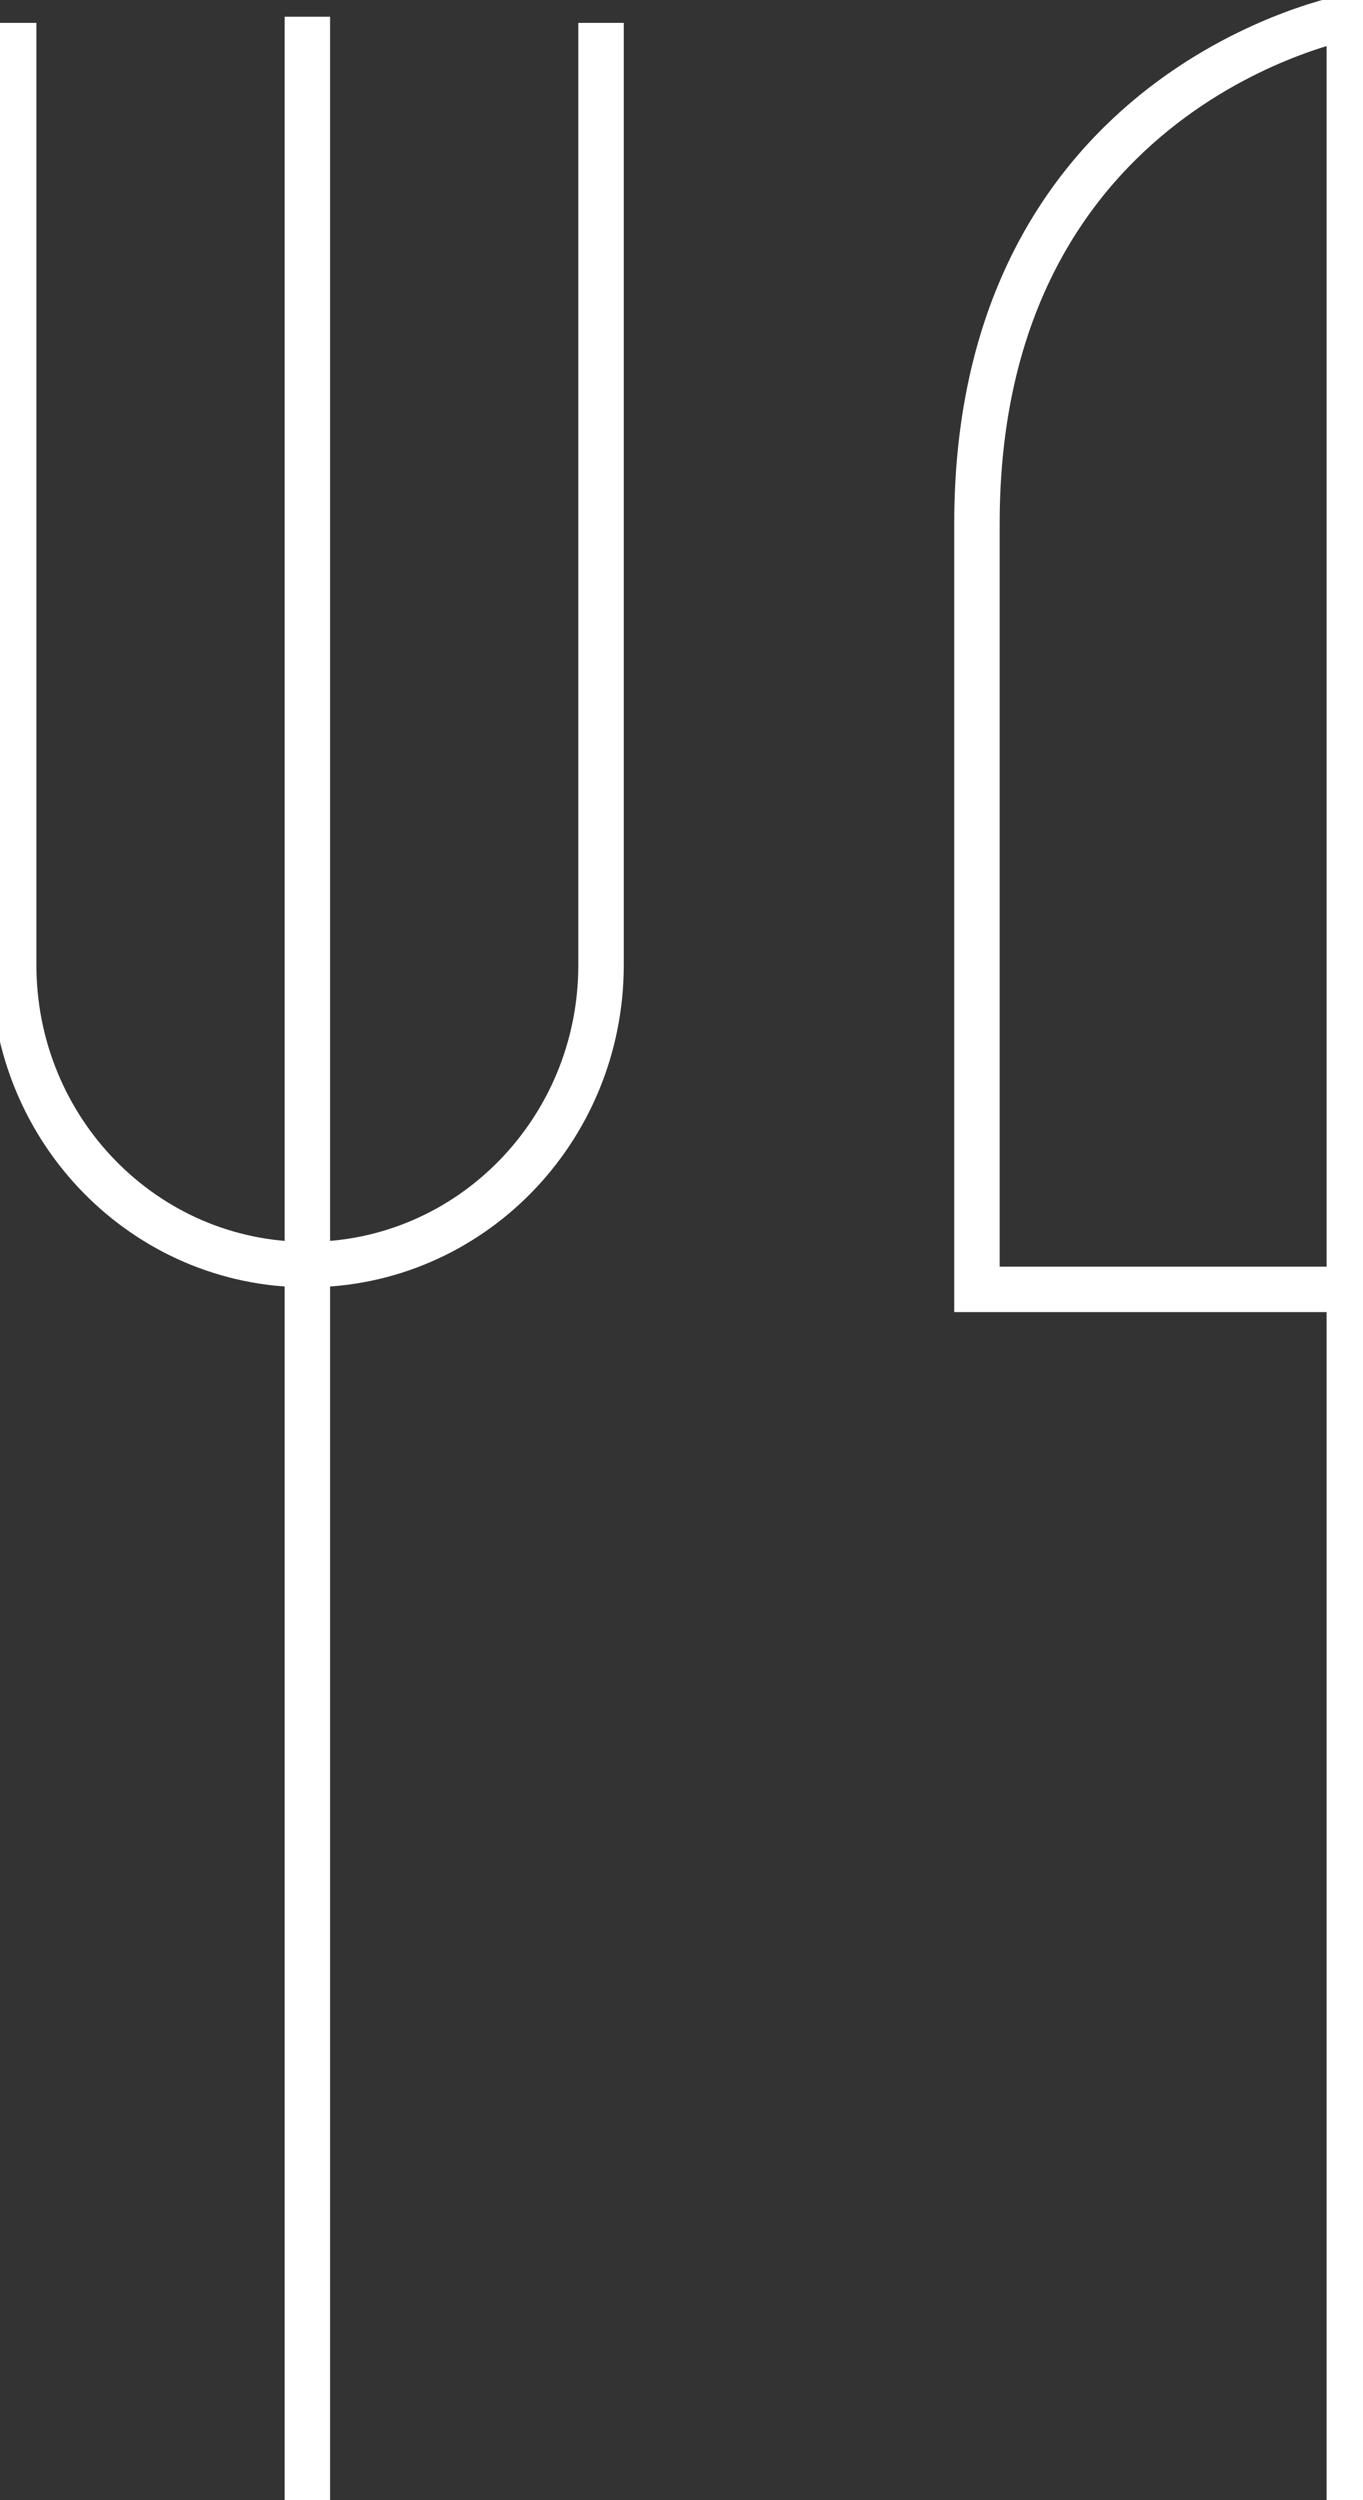 <svg width="30" height="55" viewBox="0 0 30 55" fill="none" xmlns="http://www.w3.org/2000/svg">
<rect x="0" y="0" width="30" height="55" fill="#333333" stroke="none"/>
<g clip-path="url(#clip0_434_216)">
<path d="M6.765 0.368V55" stroke="white" stroke-miterlimit="10"/>
<path d="M29.699 55V0.368C29.699 0.368 21.503 1.864 21.503 11.512V28.364H29.633" stroke="white" stroke-miterlimit="10"/>
<path d="M13.229 0.503V21.229C13.229 24.87 10.337 27.819 6.765 27.819C3.193 27.819 0.301 24.87 0.301 21.229V0.503" stroke="white" stroke-miterlimit="10"/>
</g>
<defs>
<clipPath id="clip0_434_216">
<rect width="30" height="55" fill="white"/>
</clipPath>
</defs>
</svg>
